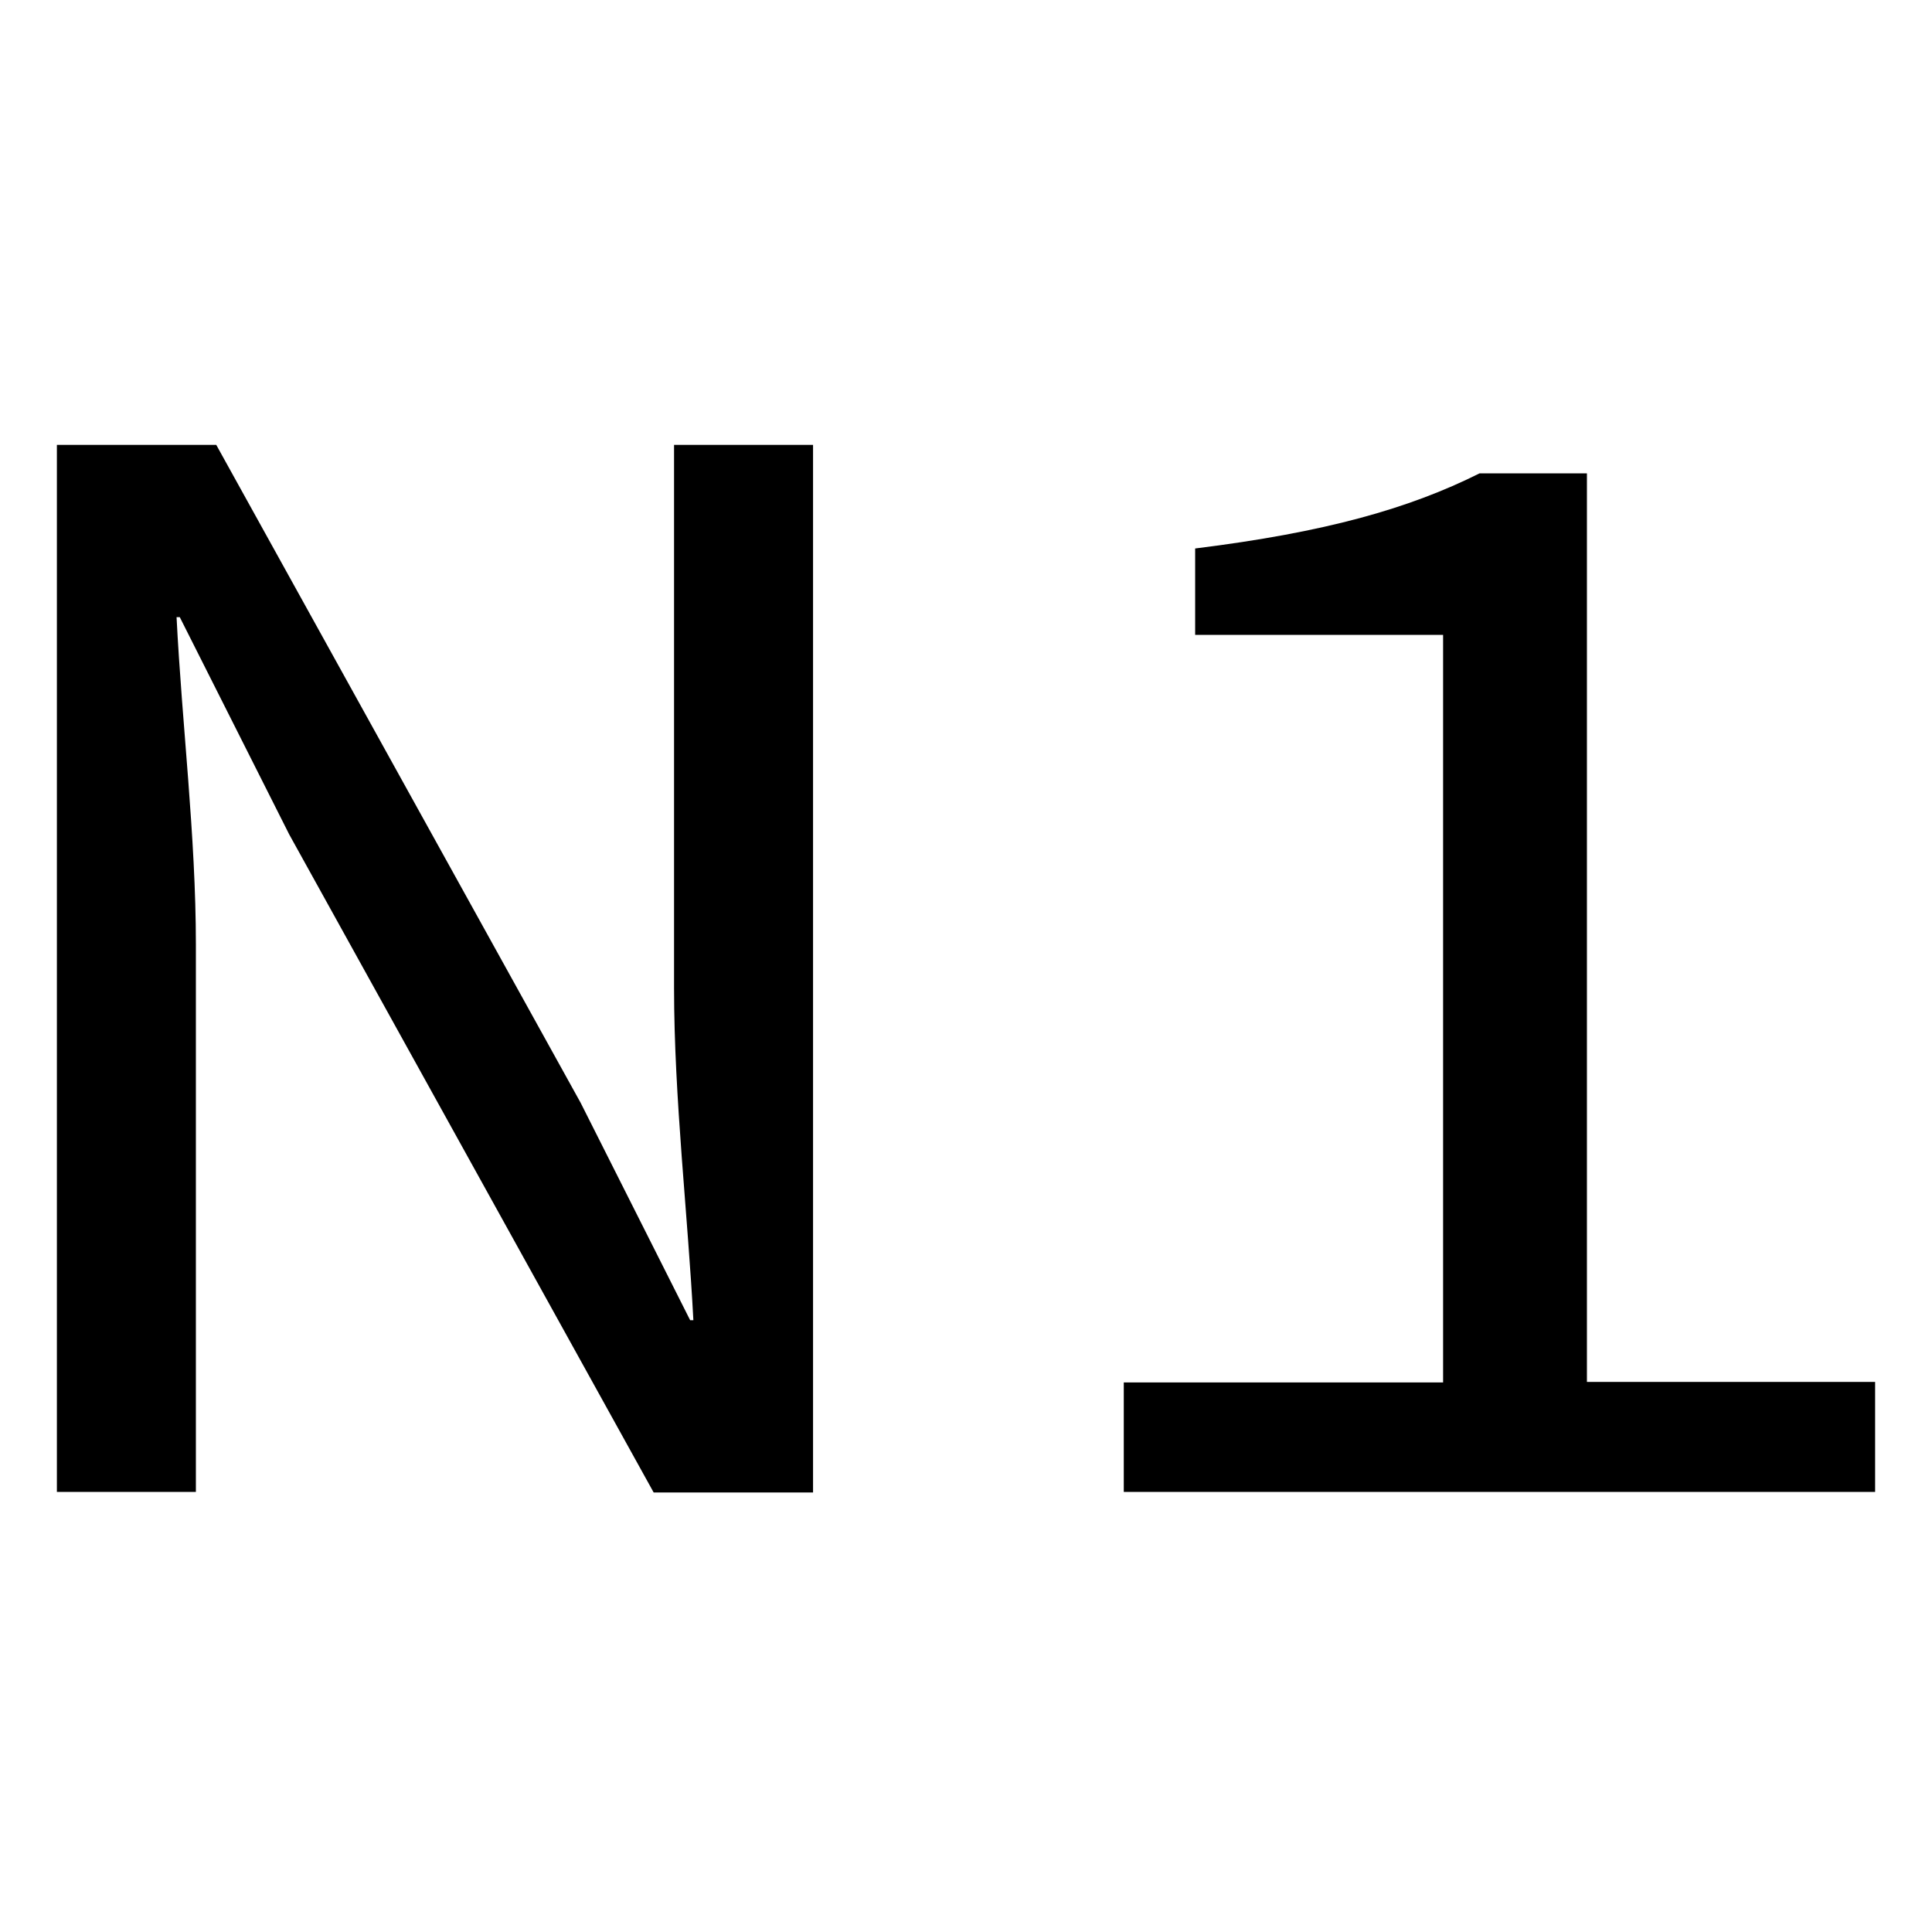 <?xml version="1.0" encoding="utf-8"?>
<!-- Generator: Adobe Illustrator 25.4.1, SVG Export Plug-In . SVG Version: 6.00 Build 0)  -->
<svg version="1.1" baseProfile="basic" id="Layer_1"
	 xmlns="http://www.w3.org/2000/svg" xmlns:xlink="http://www.w3.org/1999/xlink" x="0px" y="0px" viewBox="0 0 360 360"
	 xml:space="preserve">
<g>
	<path d="M10.6,82.9h29.7l67.9,122.6l20.4,40.5h0.6c-1-19.3-3.6-41.4-3.6-61.9V82.9h25.9v195.2h-29.7L53.9,155.5L33.5,115h-0.6
		c1,19.9,3.6,40.8,3.6,61v102H10.6V82.9z"/>
	<path d="M209.4,257.6h59.5V118.3h-46.2v-16.1c24.2-3,39.8-7.4,53-14h20v169.3h53.7v20.5h-140V257.6z"/>
</g>
</svg>

